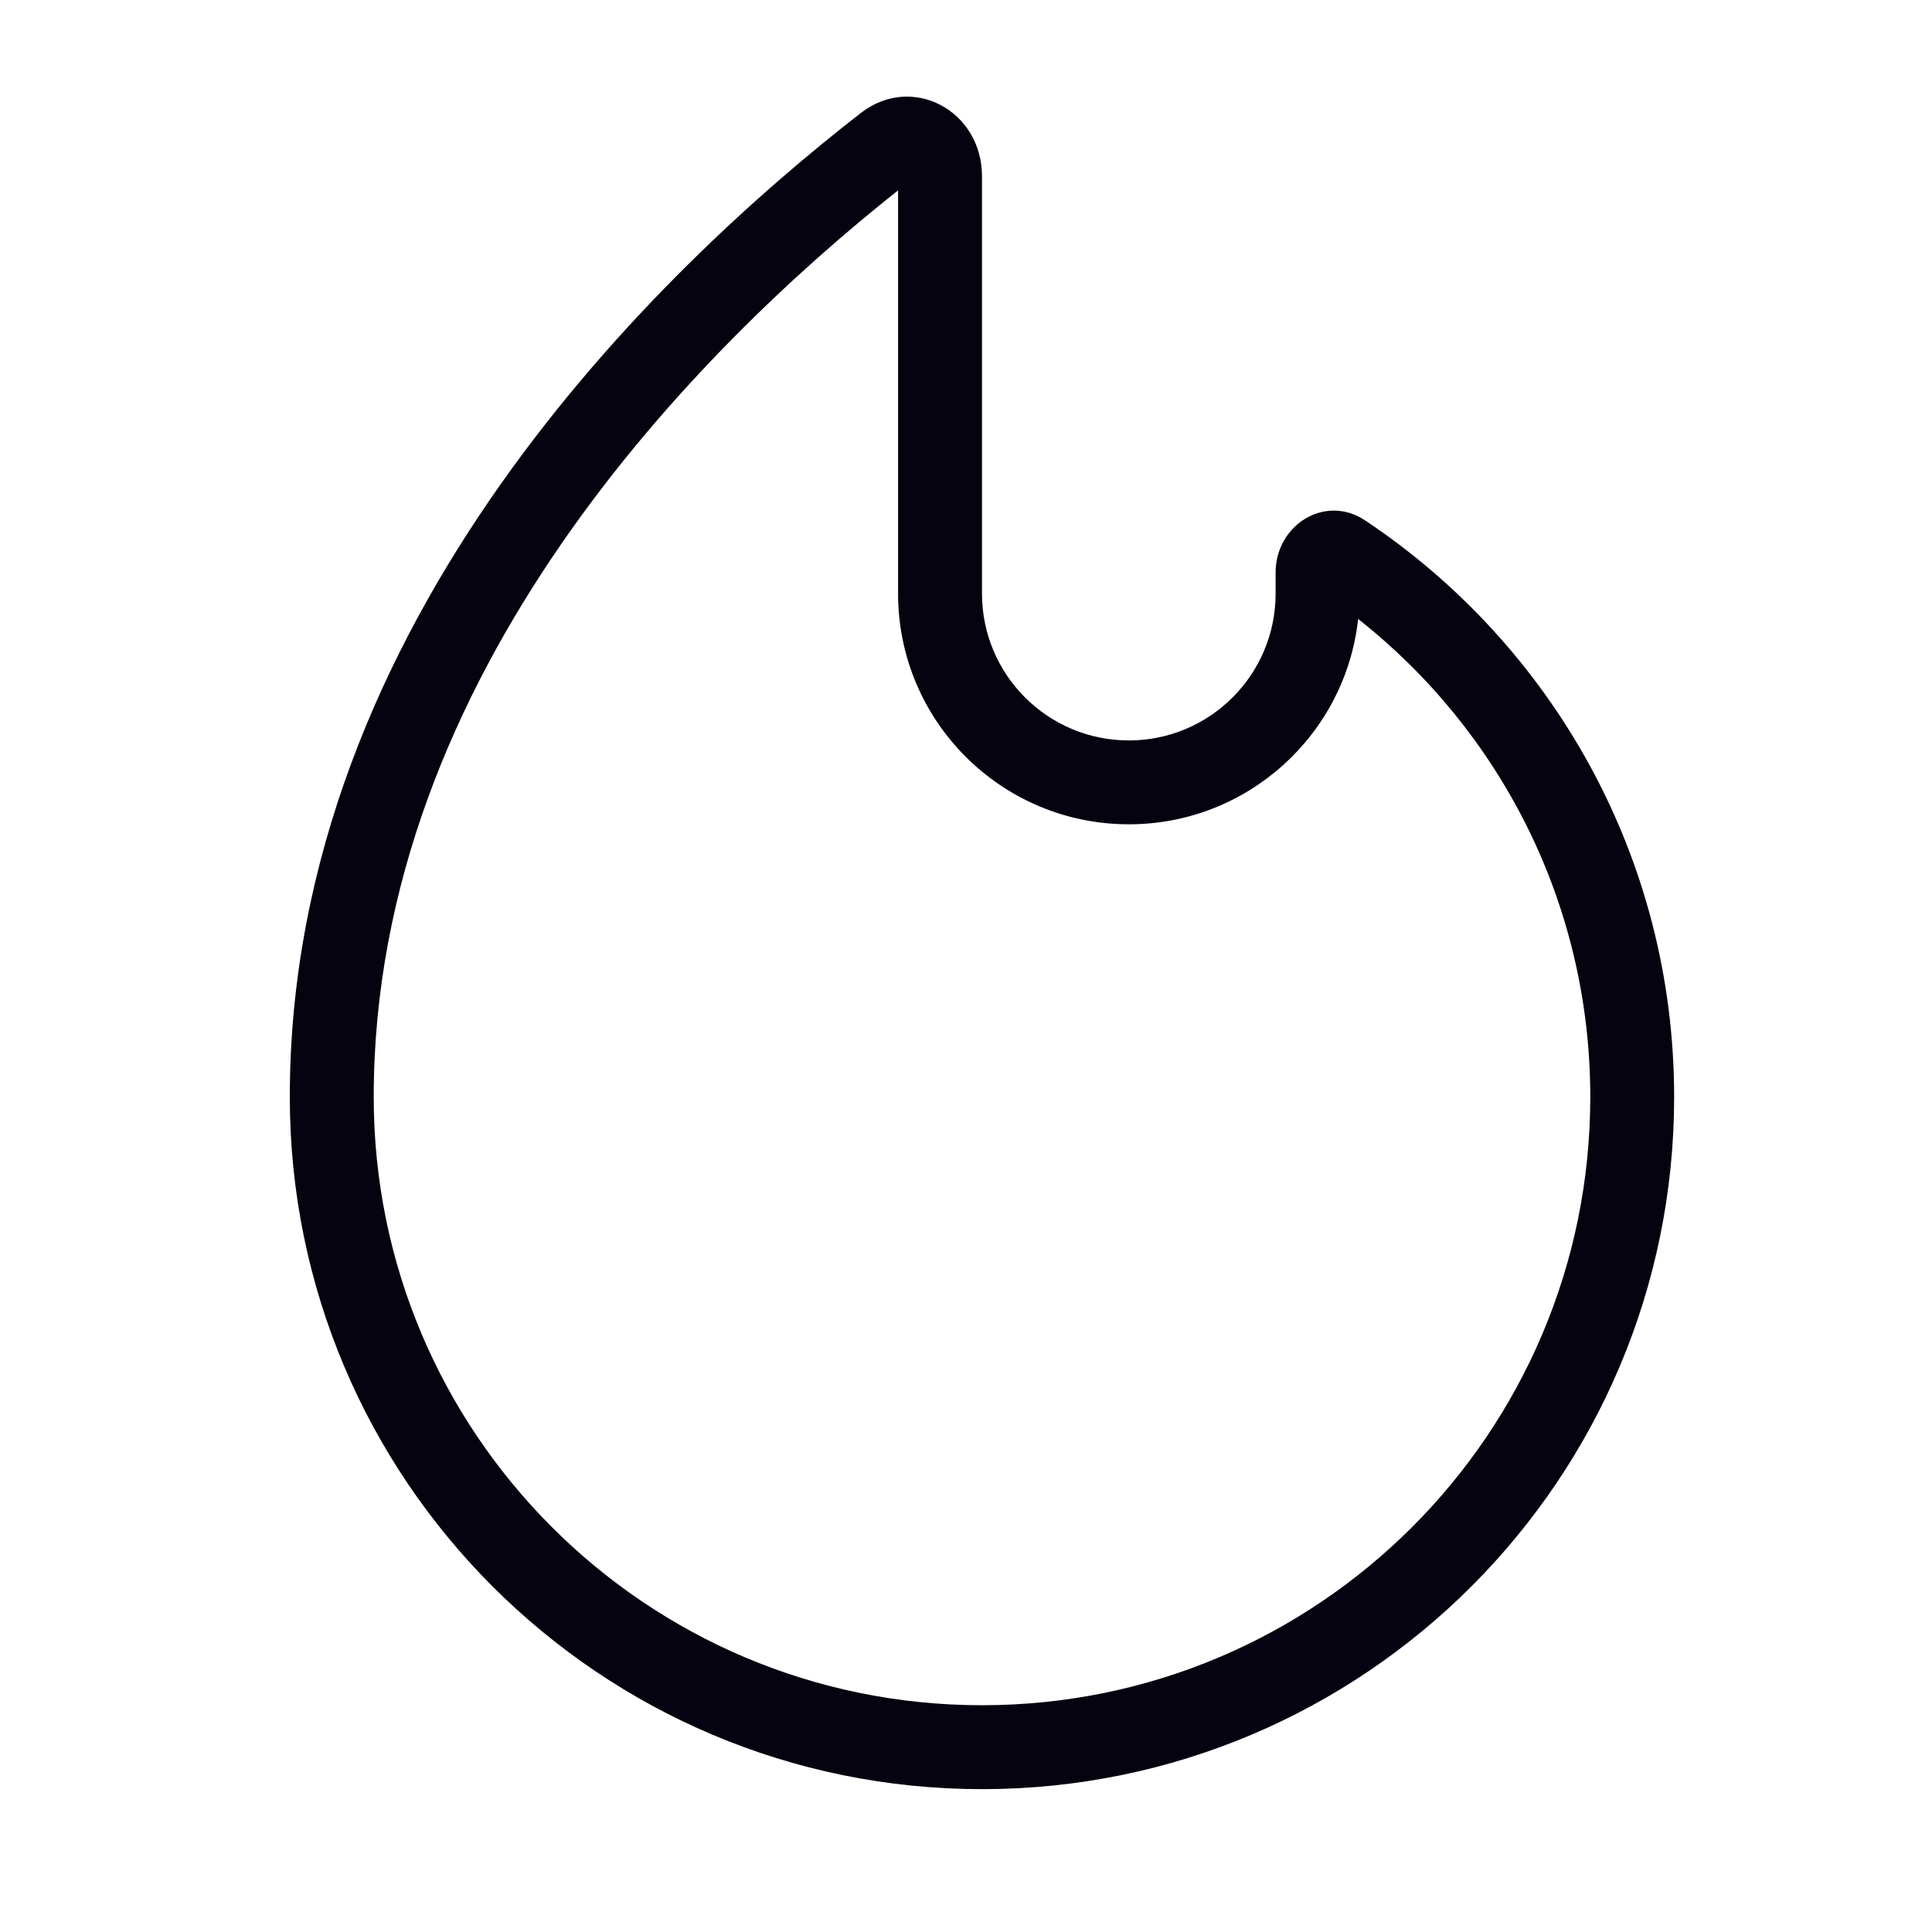 <?xml version="1.0" encoding="UTF-8"?> <svg xmlns="http://www.w3.org/2000/svg" width="32" height="32" viewBox="0 0 32 32" fill="none"> <path fill-rule="evenodd" clip-rule="evenodd" d="M16.265 29.634C22.596 29.634 27.729 24.501 27.729 18.169C27.729 14.183 25.695 10.672 22.608 8.618C21.949 8.18 21.128 8.693 21.128 9.484V9.832C21.128 11.175 20.04 12.264 18.697 12.264C17.353 12.264 16.265 11.175 16.265 9.832V2.919C16.265 1.836 15.111 1.208 14.256 1.873C10.969 4.426 4.8 10.27 4.8 18.169C4.8 24.501 9.933 29.634 16.265 29.634ZM26.34 18.169C26.34 23.734 21.829 28.244 16.265 28.244C10.7 28.244 6.19 23.734 6.19 18.169C6.19 11.142 11.595 5.753 14.875 3.153V9.832C14.875 11.942 16.586 13.653 18.697 13.653C20.665 13.653 22.286 12.165 22.495 10.252C24.839 12.098 26.34 14.959 26.34 18.169Z" fill="#060310"></path> </svg> 